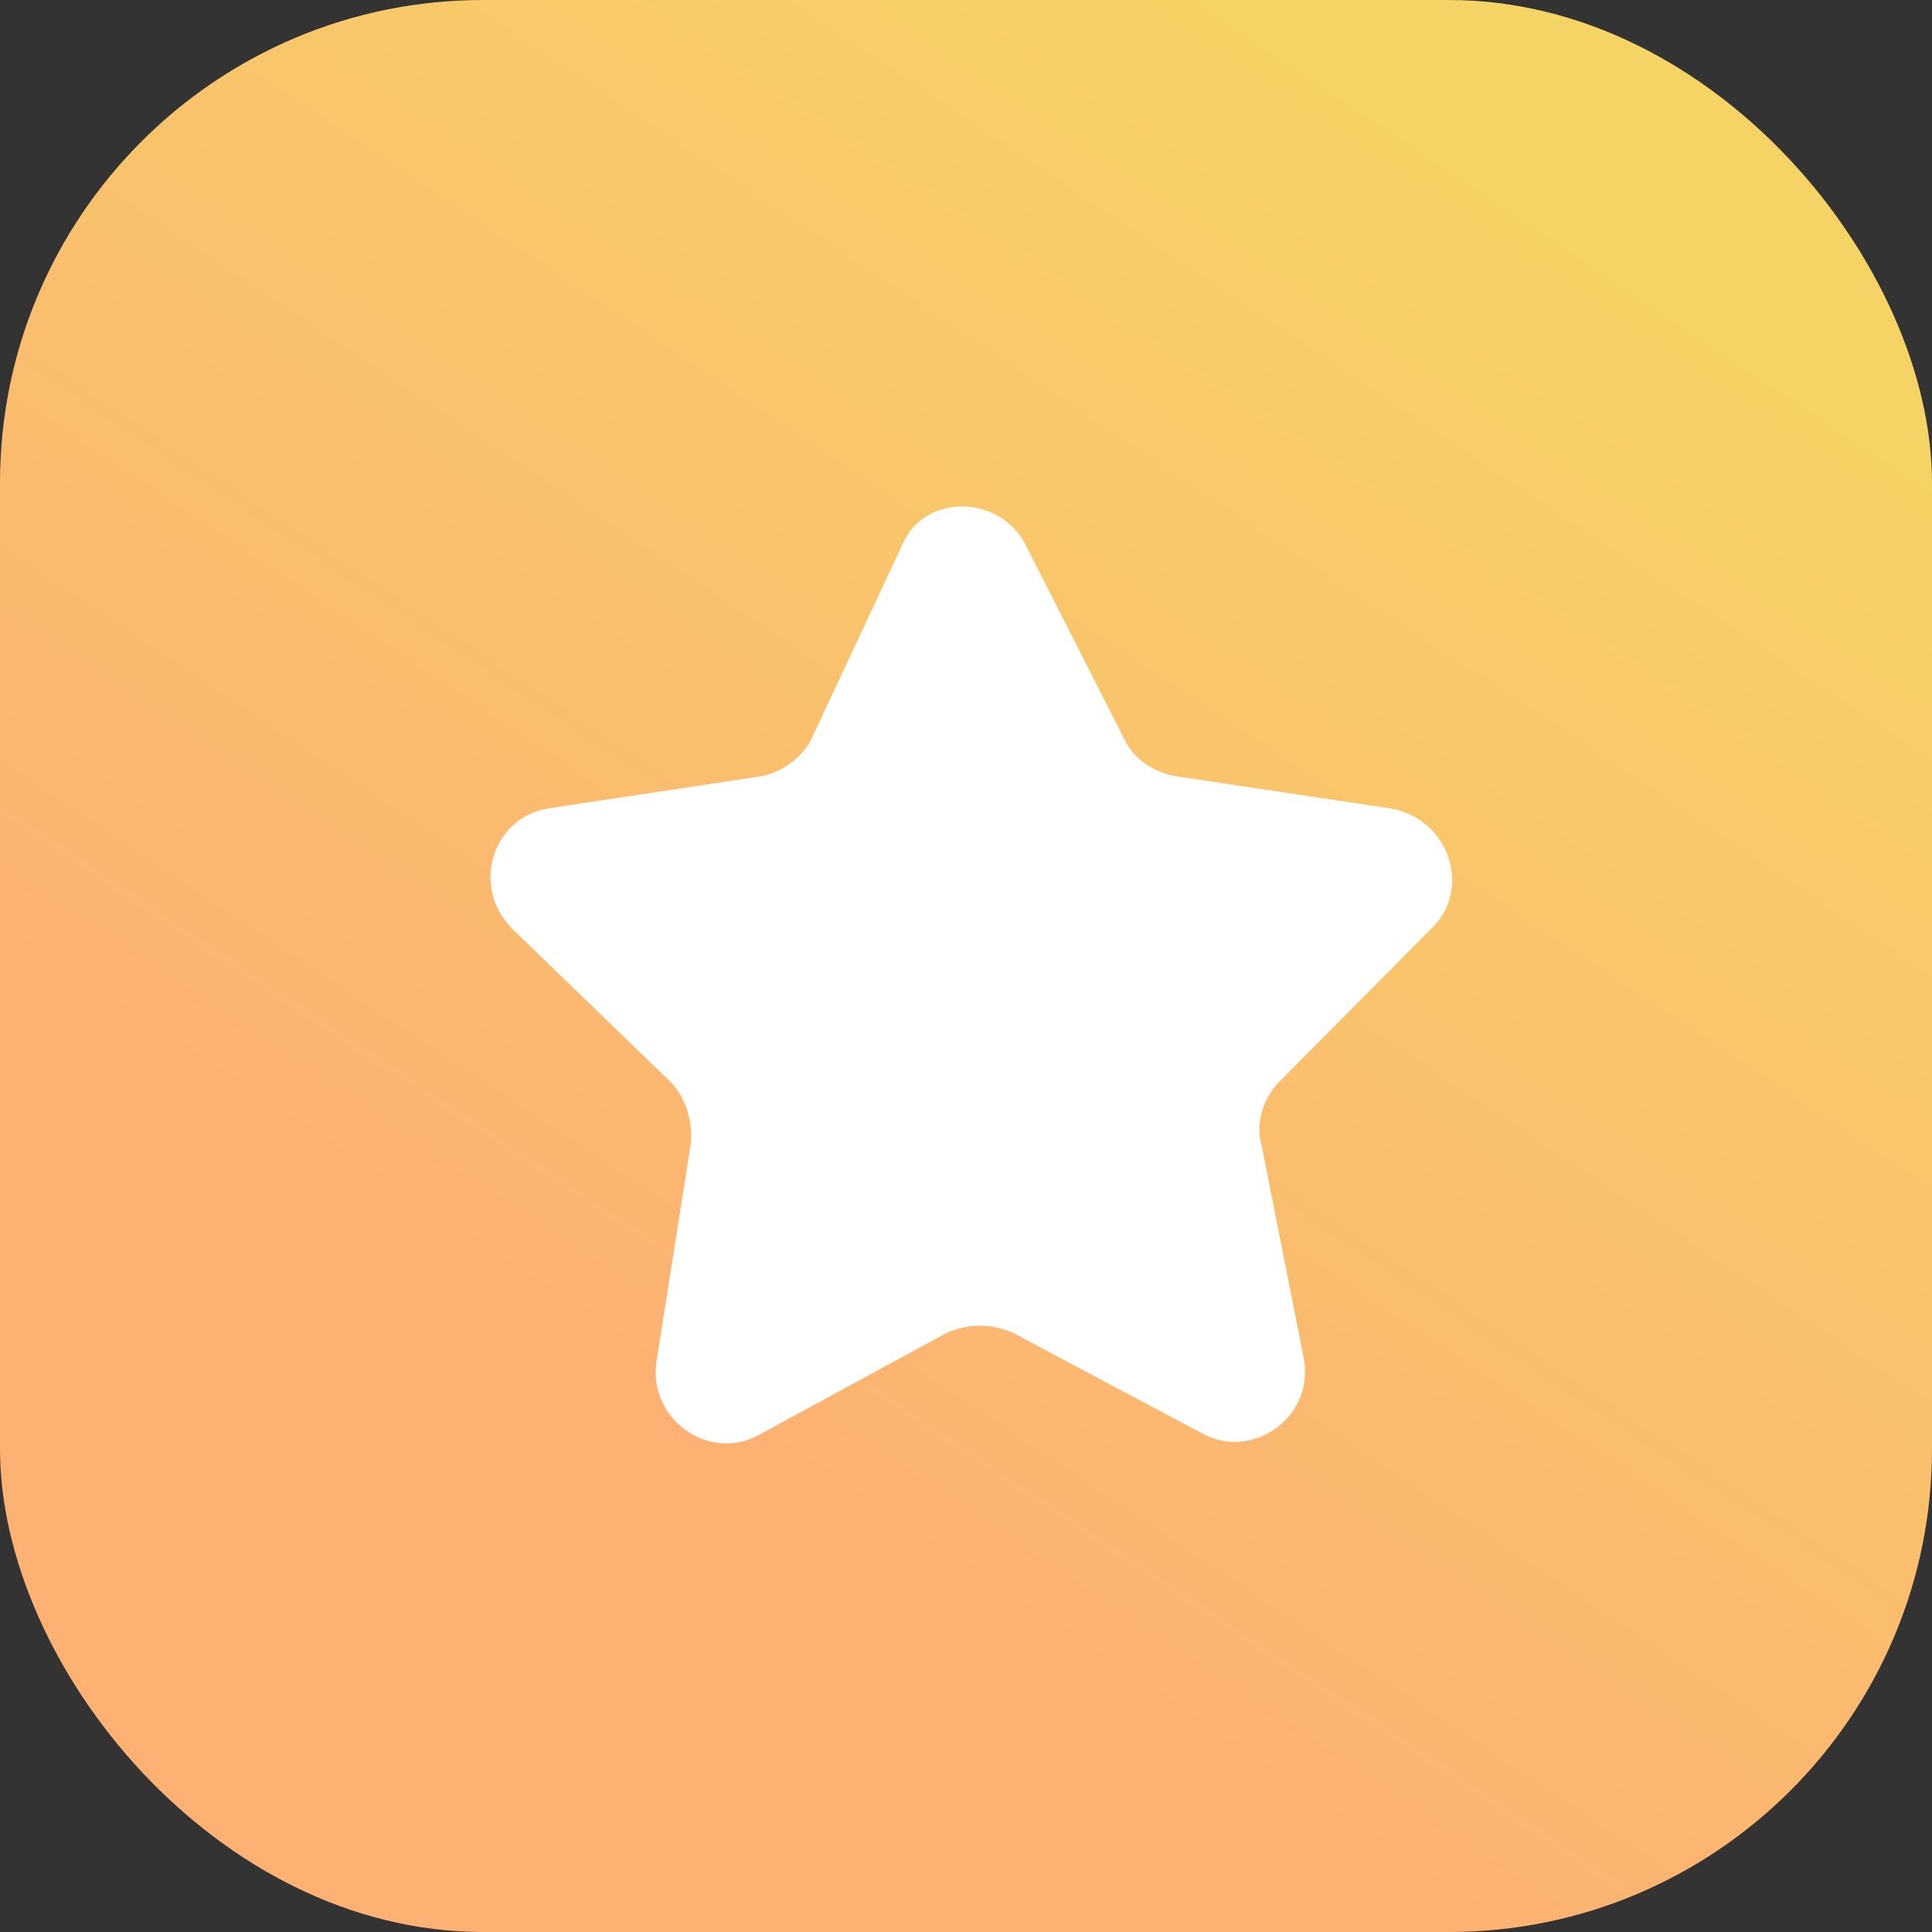 <svg width="60" height="60" viewBox="0 0 60 60" fill="none" xmlns="http://www.w3.org/2000/svg">
<rect x="0" y="0" width="60" height="60" fill="#333333" stroke="none"/>
<rect width="60" height="60" rx="15" fill="url(#paint0_linear)"/>
<path d="M31.846 16.913L34.907 22.934C35.215 23.625 35.909 24.02 36.597 24.119L43.181 25.106C44.951 25.402 45.779 27.573 44.433 28.857L39.728 33.595C39.248 34.088 38.97 34.878 39.18 35.569L40.49 42.182C40.82 43.959 38.986 45.341 37.402 44.551L31.46 41.393C30.768 41.096 30.082 41.096 29.402 41.393L23.587 44.551C22.038 45.44 20.05 44.058 20.404 42.182L21.446 35.569C21.53 34.878 21.318 34.088 20.818 33.595L15.921 28.857C14.621 27.573 15.263 25.402 17.021 25.106L23.565 24.119C24.249 24.02 24.925 23.526 25.207 22.934L28.025 16.913C28.678 15.334 31.03 15.334 31.846 16.913Z" fill="white"/>
<defs>
<linearGradient id="paint0_linear" x1="46.298" y1="5.344" x2="20.143" y2="44.632" gradientUnits="userSpaceOnUse">
<stop stop-color="#F6D365"/>
<stop offset="0.997" stop-color="#FDB173"/>
</linearGradient>
</defs>
</svg>
